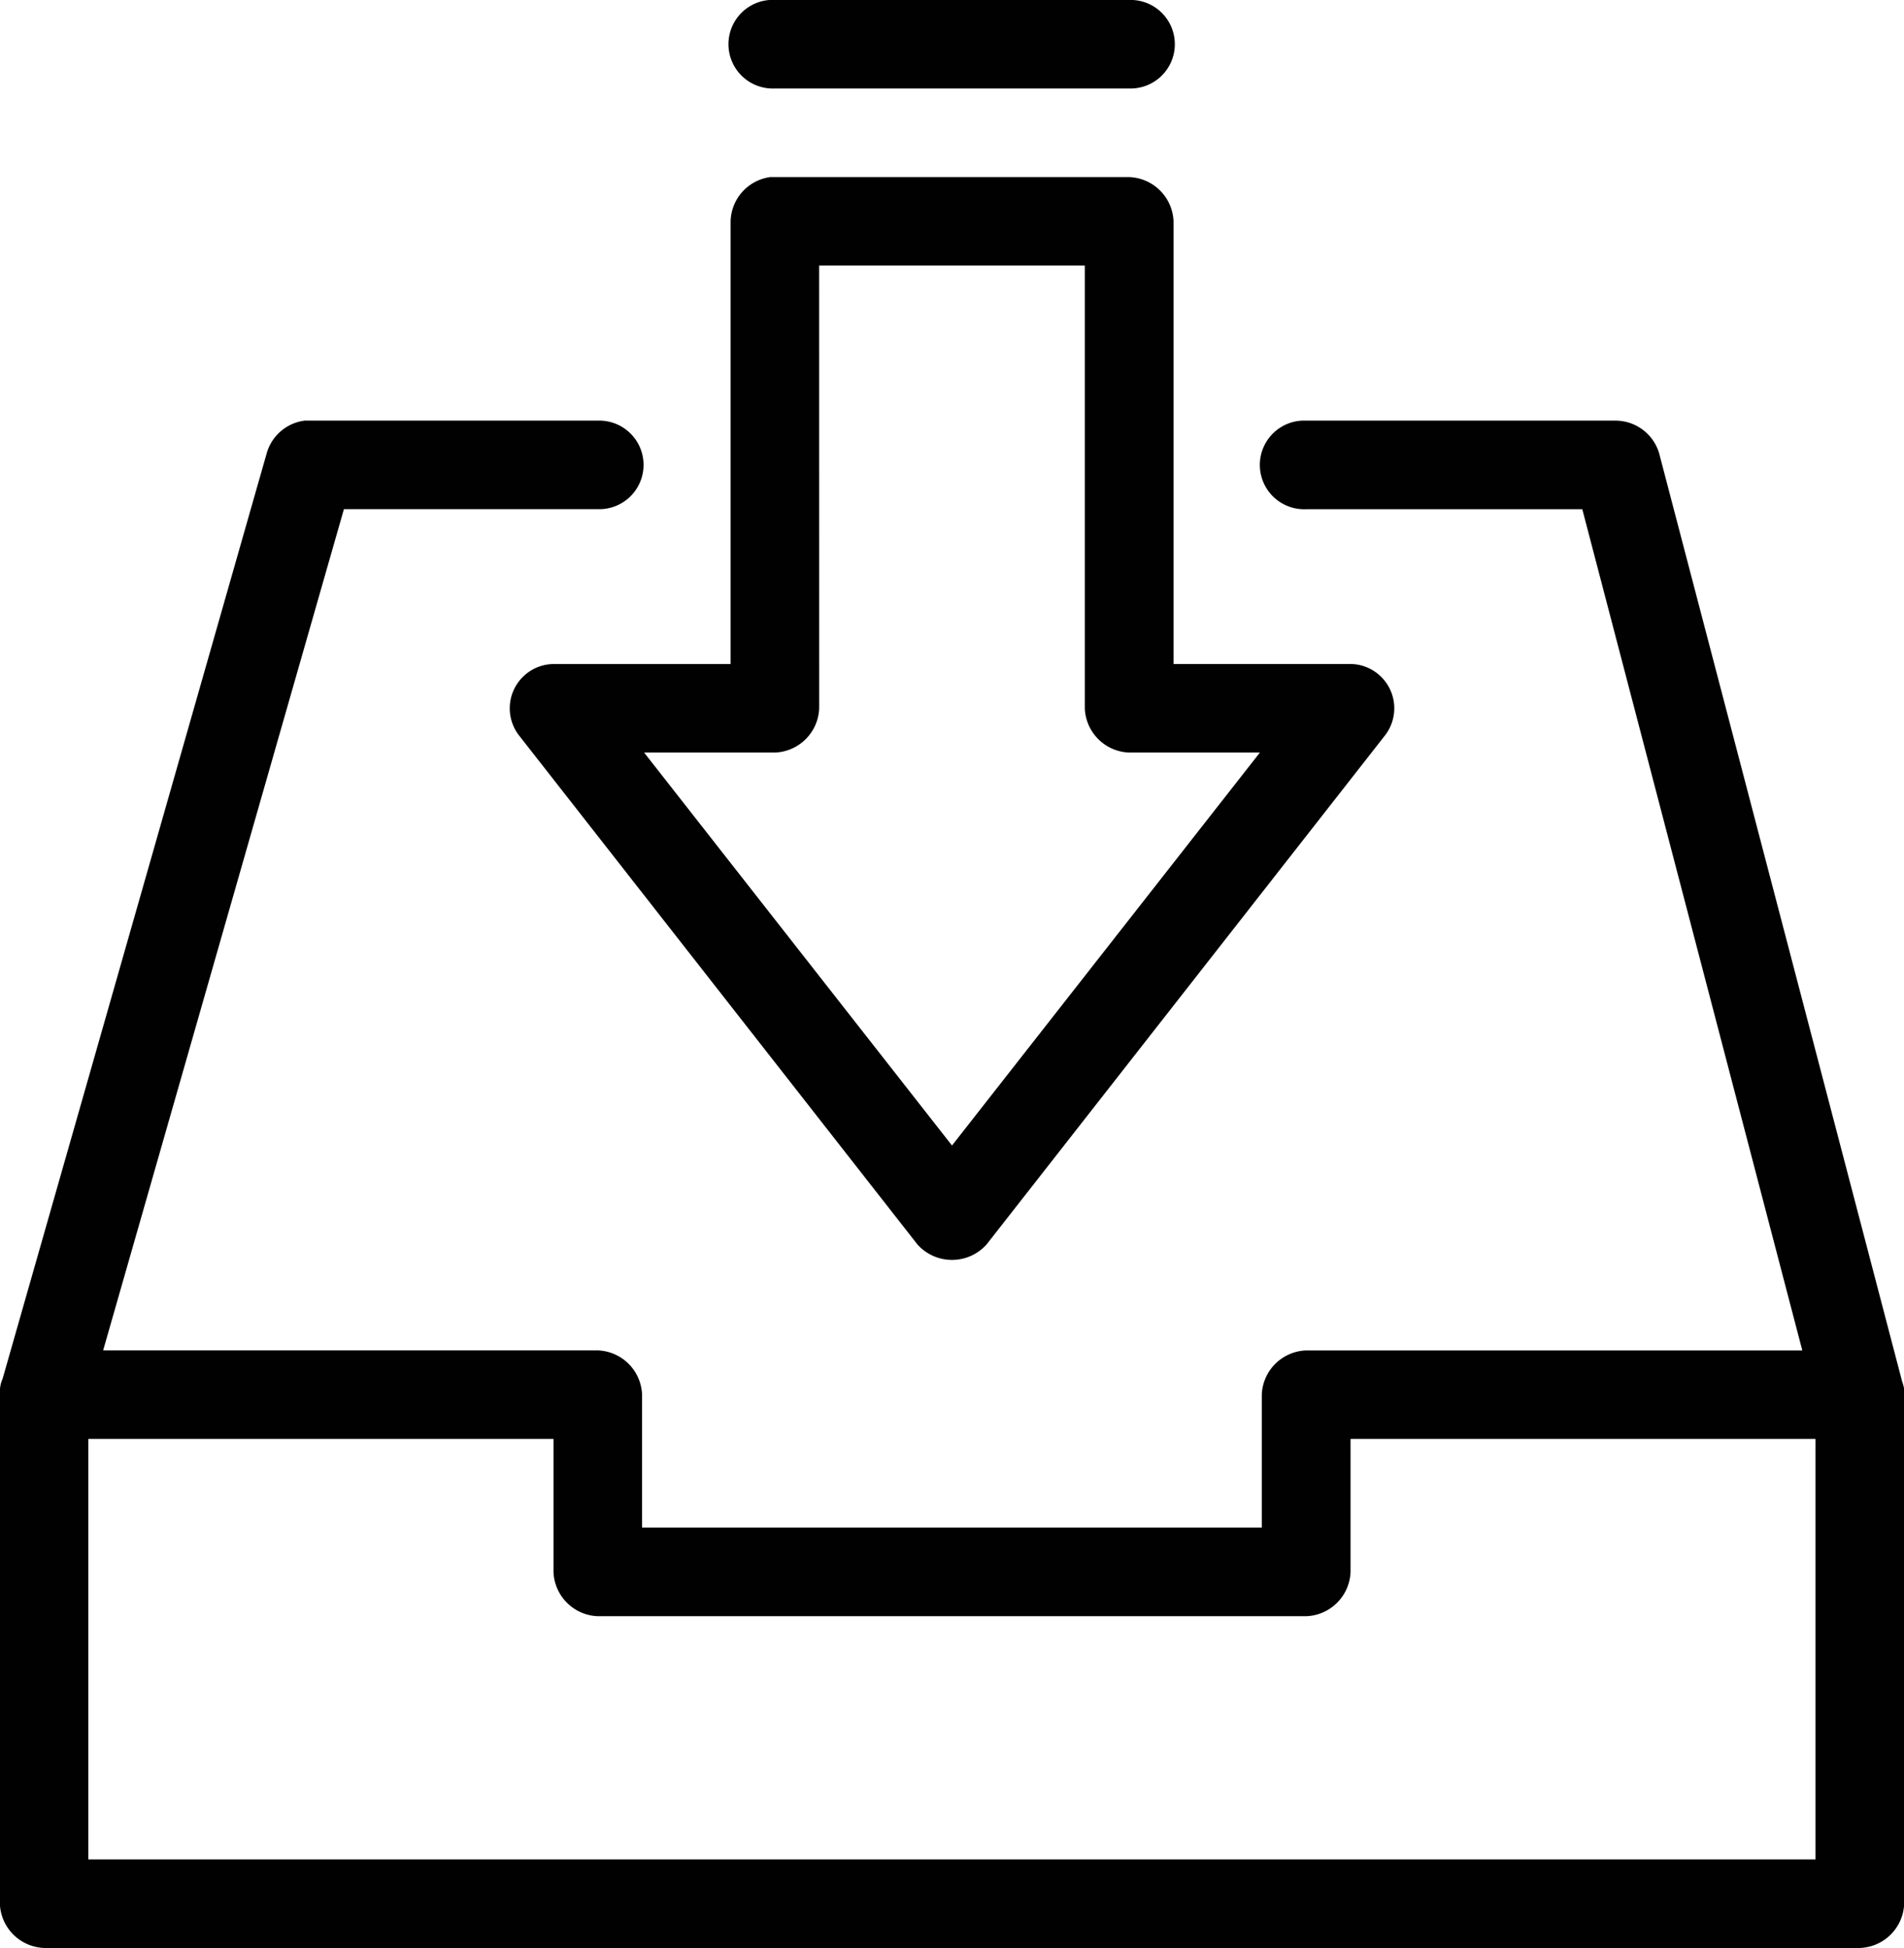 <svg xmlns="http://www.w3.org/2000/svg" width="41.056" height="42.01" viewBox="0 0 41.056 42.01">
  <g id="noun-submit-1862632" transform="translate(-109.195 -33.602)">
    <path id="Path_11987" data-name="Path 11987" d="M125.814,33.6a.956.956,0,0,0,.09,1.91h7.638a.955.955,0,1,0,0-1.909h-7.728Zm0,3.819a.989.989,0,0,0-.865.955v9.548H121.13a.955.955,0,0,0-.746,1.536l8.593,10.98a1,1,0,0,0,1.492,0l8.593-10.98a.955.955,0,0,0-.746-1.537H134.5V38.376a.992.992,0,0,0-.955-.955h-7.728Zm1.044,1.909h5.729v9.548a.992.992,0,0,0,.955.955h2.82l-6.639,8.474-6.639-8.474h2.82a.992.992,0,0,0,.955-.955Zm-11.07,3.342a.98.98,0,0,0-.836.686l-5.7,19.976a.7.7,0,0,0-.06.268c0,3.664,0,7.376,0,11.055a.992.992,0,0,0,.955.955H149.3a.992.992,0,0,0,.955-.955v-11.1a1.207,1.207,0,0,0-.045-.164L144.97,43.373a.984.984,0,0,0-.925-.7h-6.683c-.03,0-.06,0-.09,0a.956.956,0,0,0,.09,1.91h5.952l4.744,18.141h-10.7a.992.992,0,0,0-.955.955v2.865H123.04V63.678a.992.992,0,0,0-.955-.955H111.419l5.192-18.141h5.475a.955.955,0,1,0,0-1.909h-6.3ZM111.1,64.633H121.13V67.5a.992.992,0,0,0,.955.955h15.277a.992.992,0,0,0,.955-.955V64.633h10.025V73.7H111.1Z" transform="translate(0 0)" fill="#010101"/>
  </g>
</svg>
